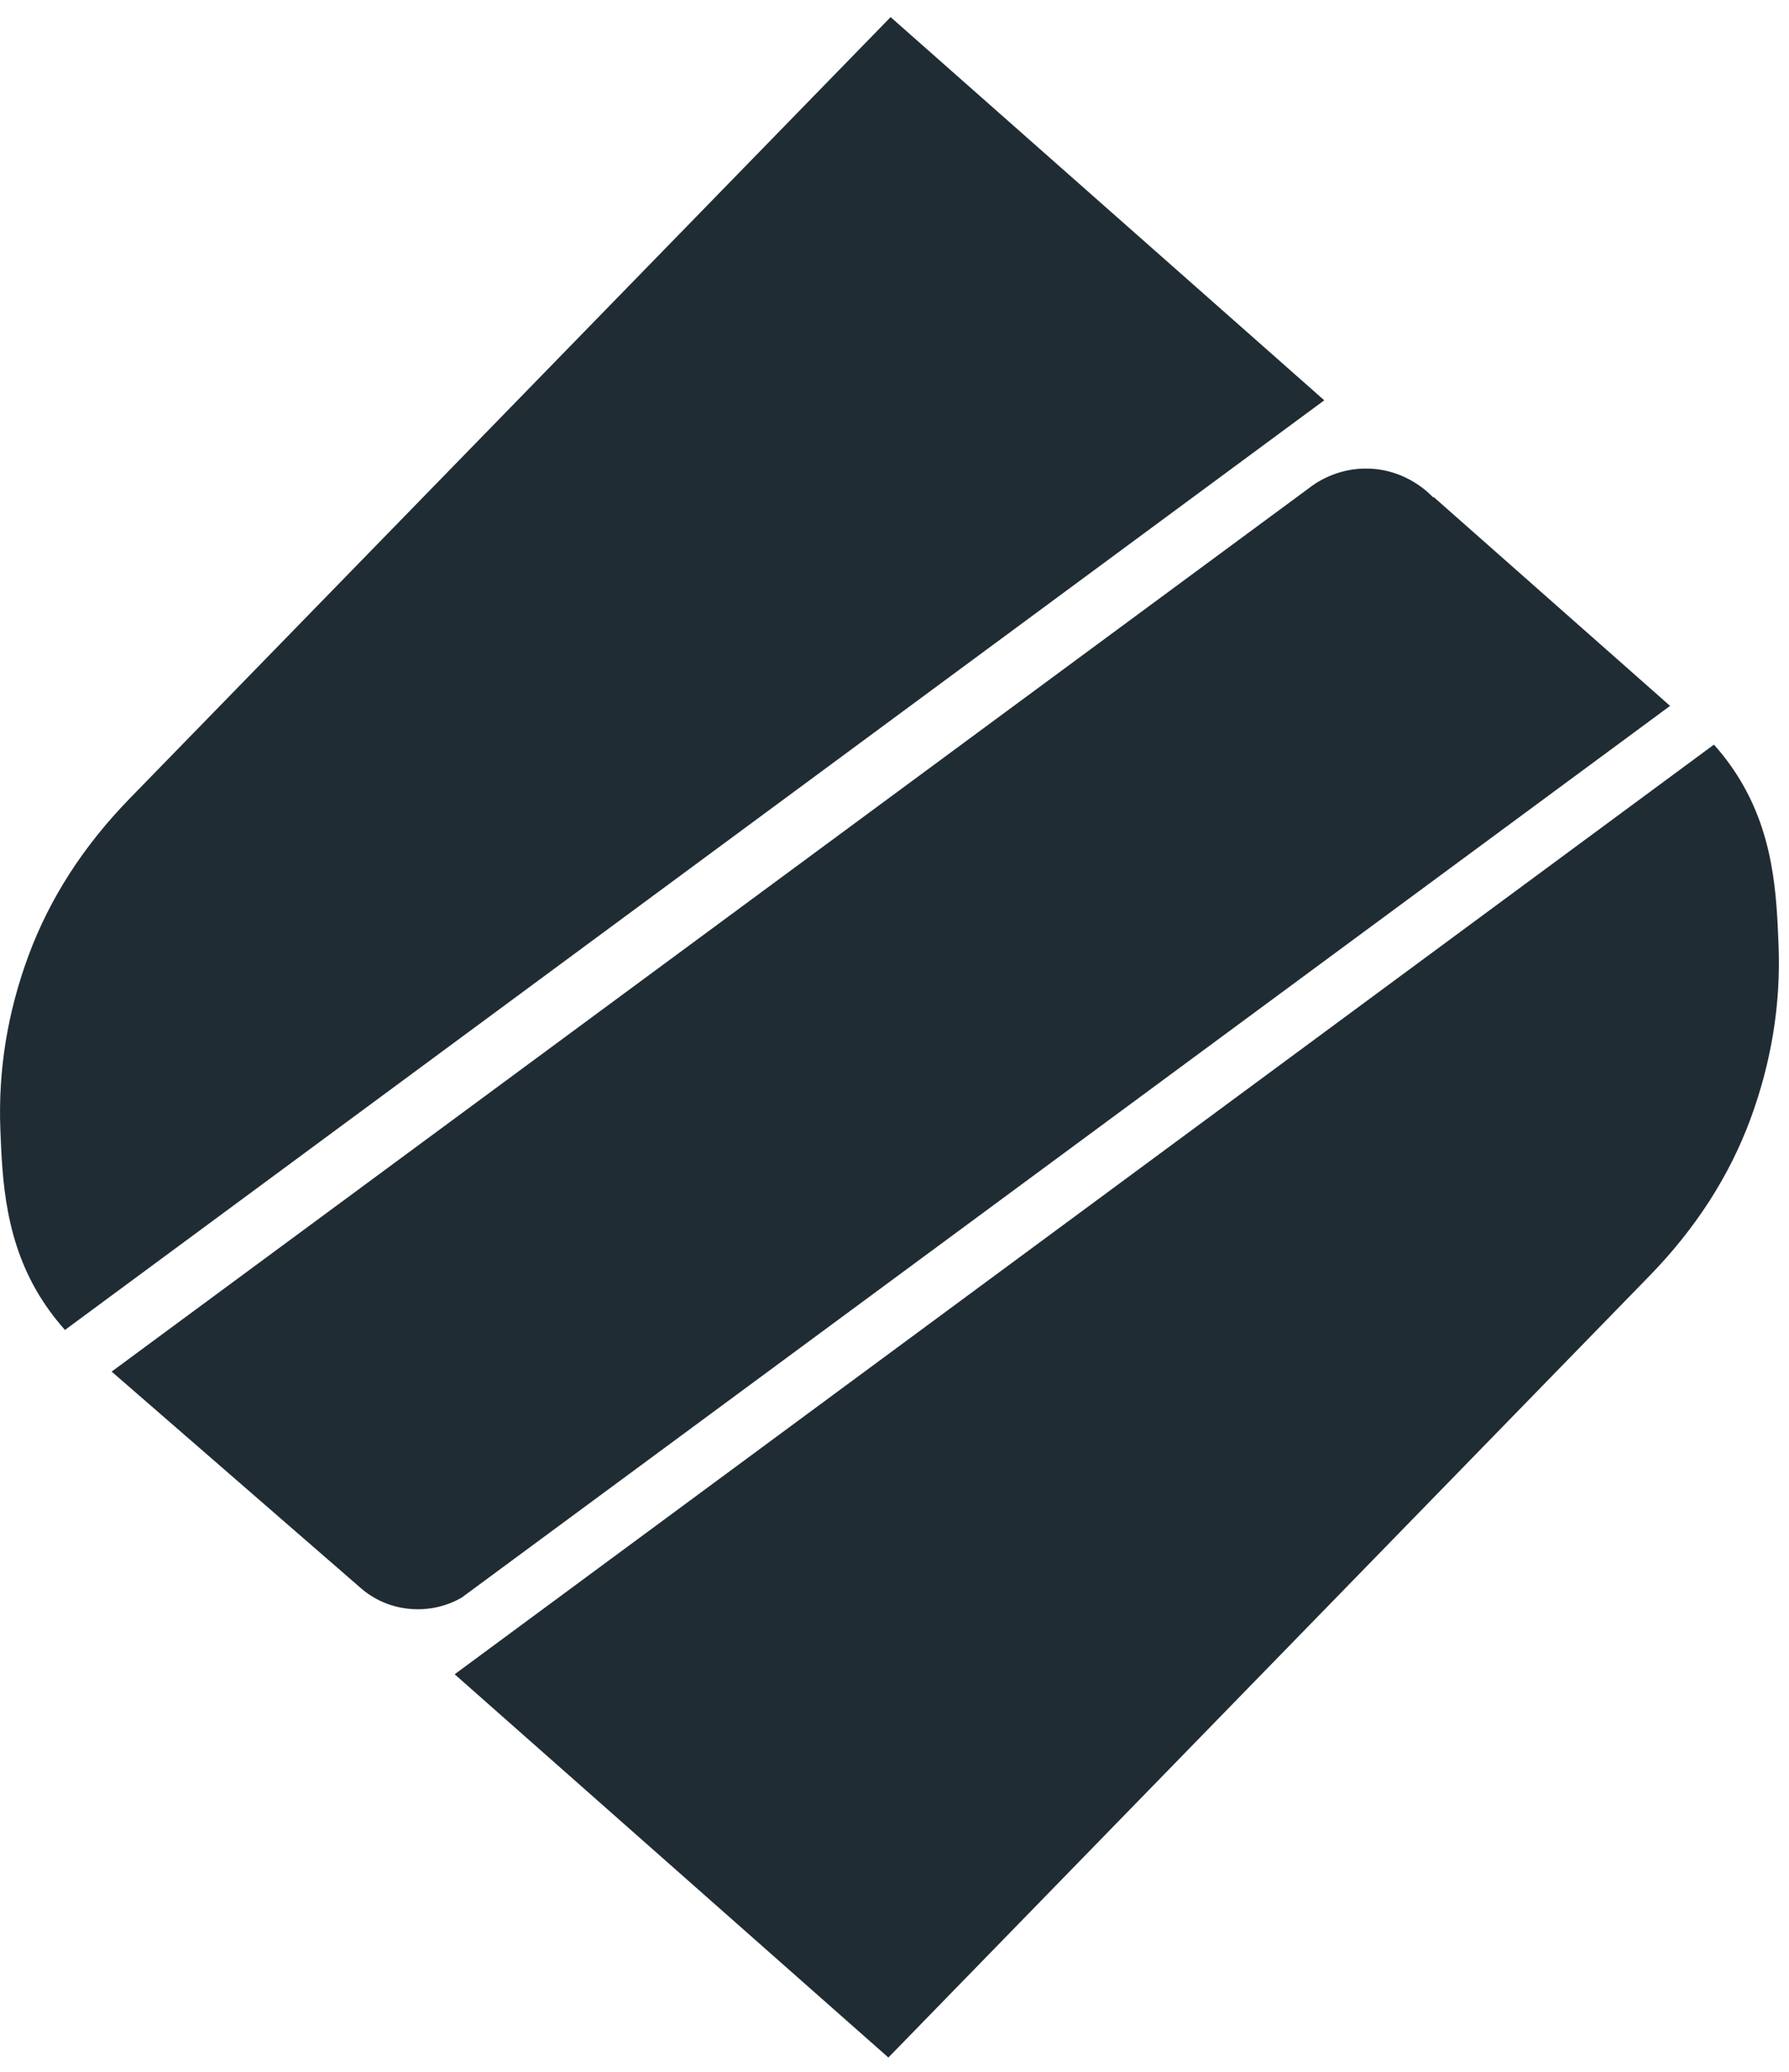 <svg width="57" height="66" viewBox="0 0 57 66" fill="none" xmlns="http://www.w3.org/2000/svg">
<path d="M56.667 30.112C56.604 28.51 56.529 26.497 55.301 24.623C55.027 24.203 54.762 23.892 54.608 23.721C41.234 33.592 27.86 43.465 14.486 53.336L28.305 65.545L52.551 40.649C54.025 39.136 55.097 37.47 55.77 35.653C56.441 33.834 56.742 31.986 56.667 30.112Z" fill="#202C33"/>
<path d="M28.376 0.545L4.129 25.441C2.656 26.955 1.584 28.62 0.91 30.437C0.237 32.254 -0.061 34.102 0.011 35.977C0.075 37.578 0.149 39.591 1.377 41.465C1.652 41.885 1.917 42.196 2.07 42.367C15.444 32.496 28.819 22.623 42.193 12.752L28.376 0.545Z" fill="#202C33"/>
<path d="M53.211 22.487C50.703 20.271 48.196 18.056 45.688 15.841C45.677 15.841 45.666 15.839 45.655 15.839C45.528 15.705 44.811 14.97 43.624 14.928C42.576 14.891 41.864 15.423 41.693 15.559C28.981 24.938 16.269 34.316 3.557 43.694C6.201 45.99 8.844 48.287 11.488 50.584C12.39 51.38 13.712 51.472 14.712 50.892C27.544 41.423 40.377 31.955 53.211 22.487Z" fill="#202C33"/>
</svg>
